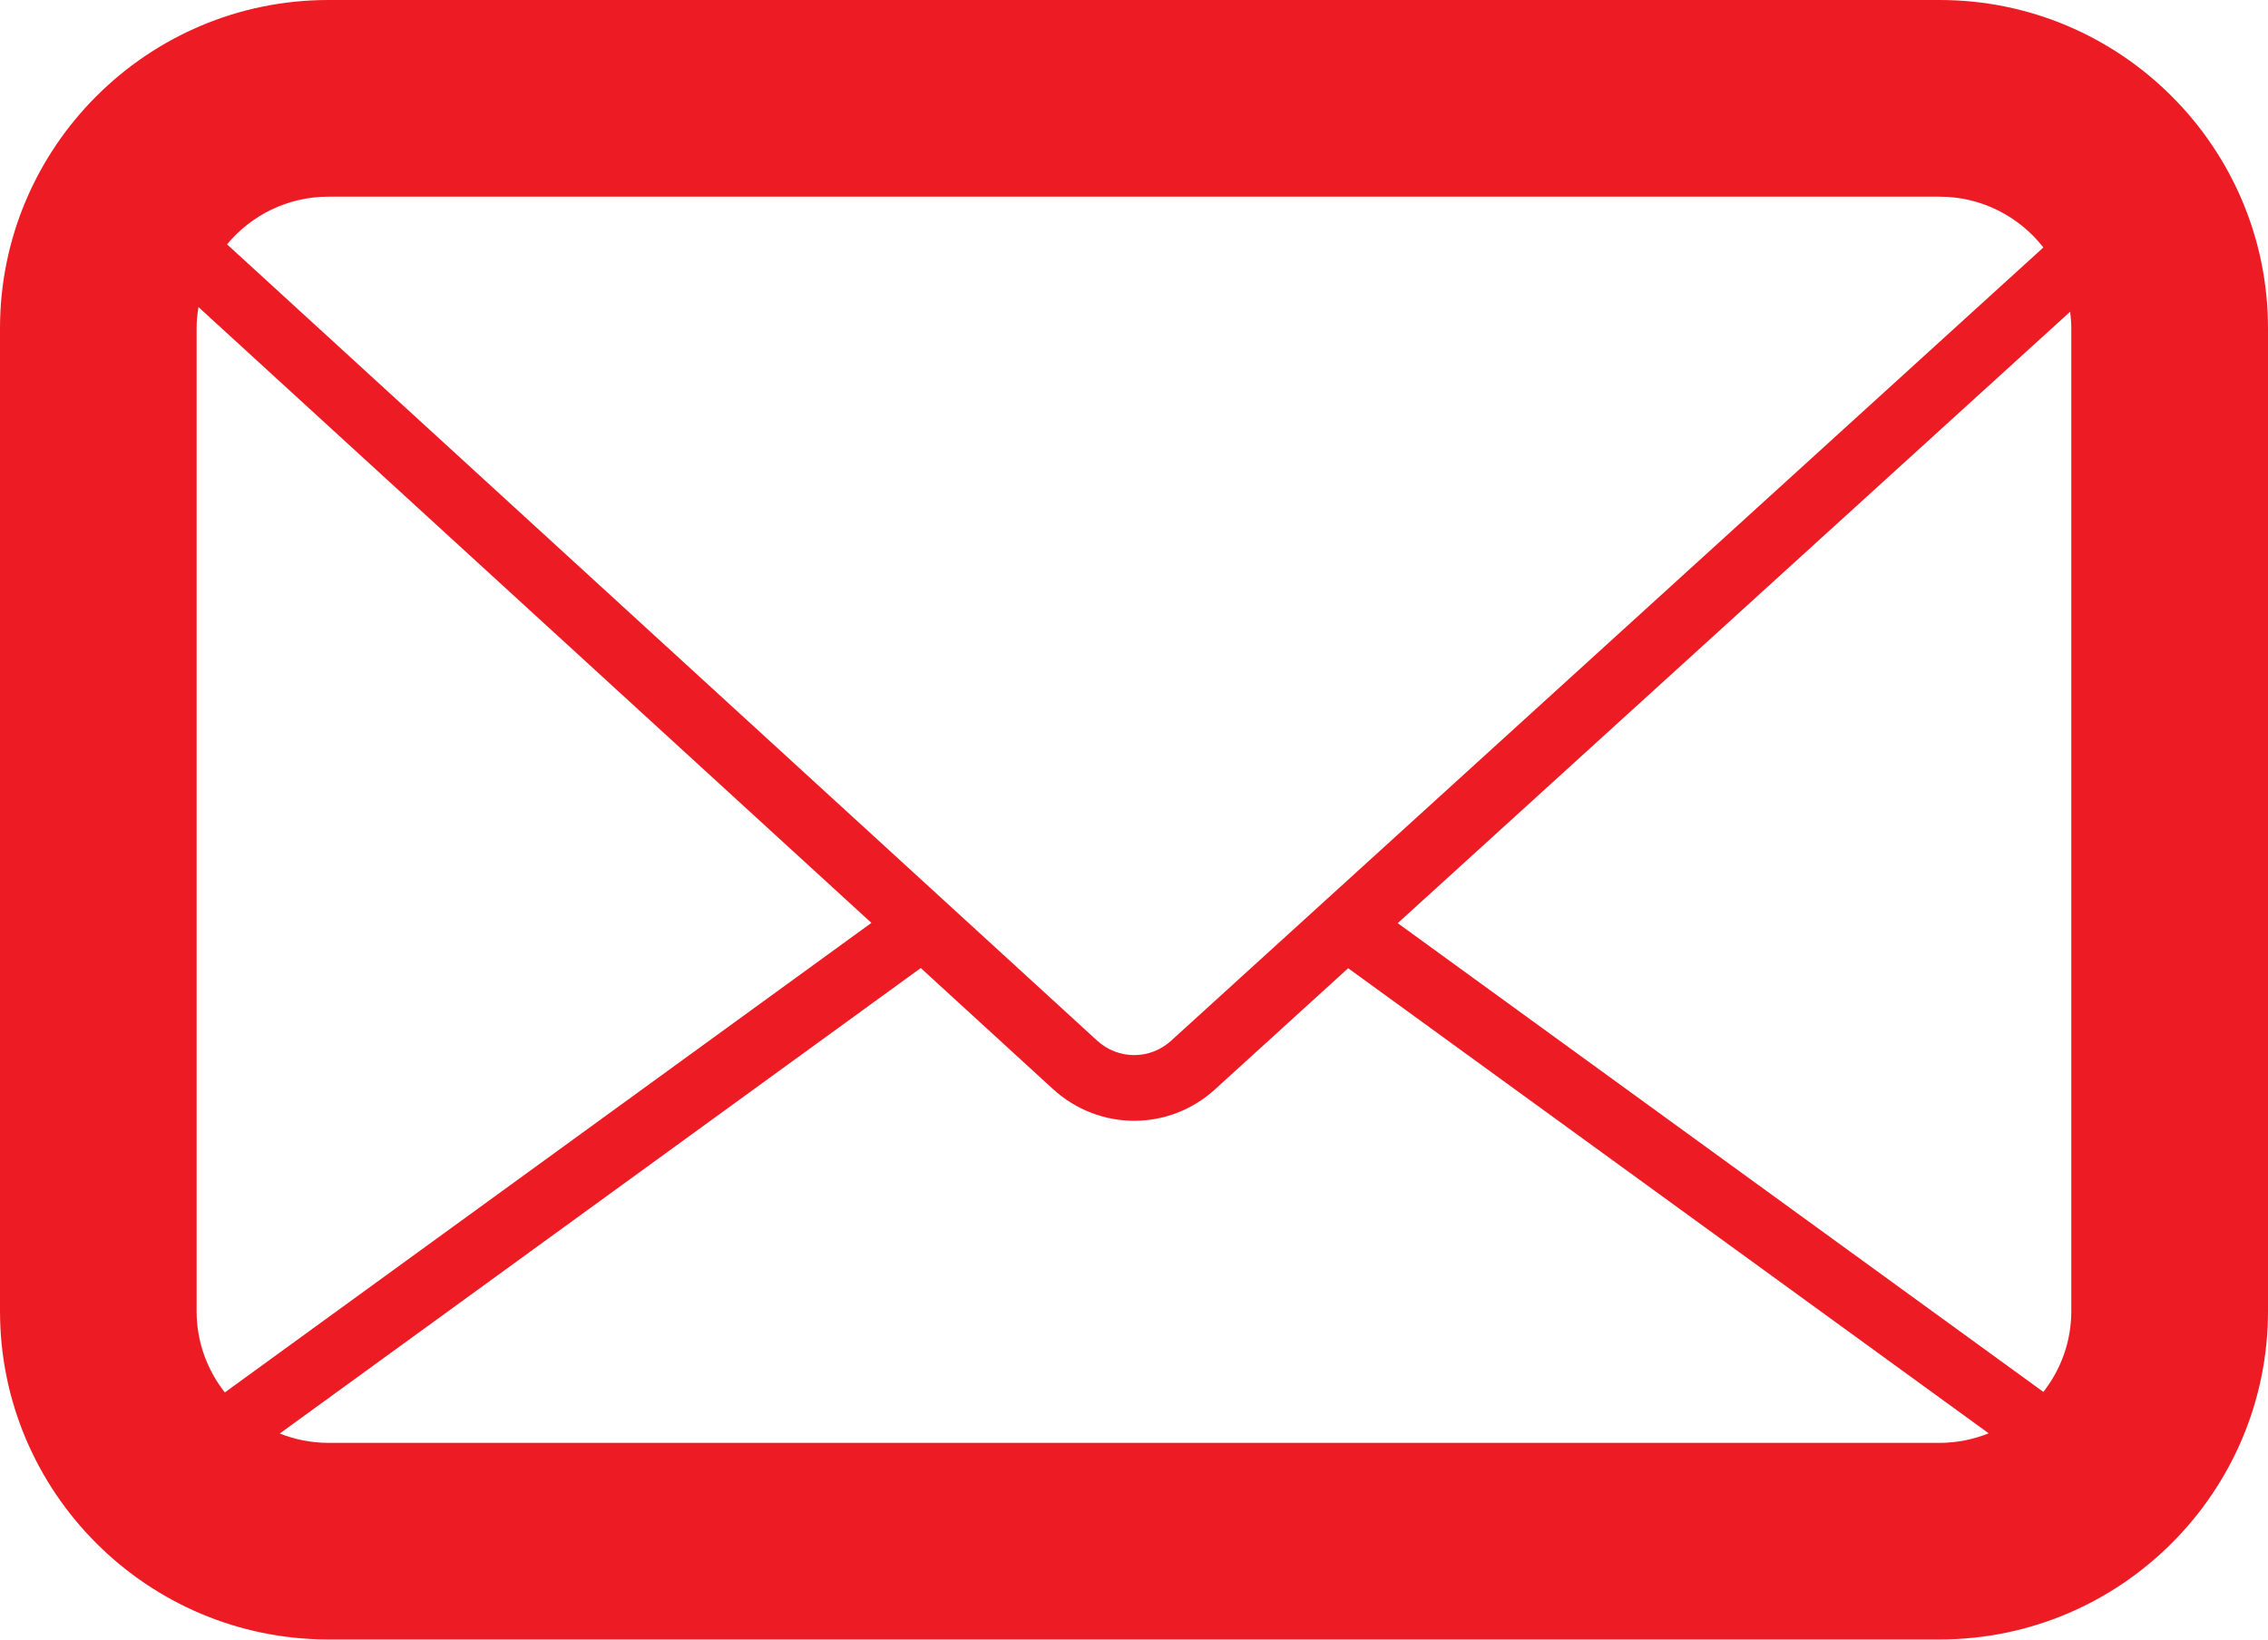 <?xml version="1.0" encoding="UTF-8"?><svg id="Layer_2" xmlns="http://www.w3.org/2000/svg" viewBox="0 0 242.13 175.06"><defs><style>.cls-1{fill:#ed1c24;}</style></defs><g id="Layer_1-2"><path class="cls-1" d="M207.08,0H35.05C15.73,0,0,15.73,0,35.05v104.95c0,19.33,15.73,35.05,35.05,35.05H207.08c19.33,0,35.05-15.73,35.05-35.05V35.05c0-19.33-15.73-35.05-35.05-35.05Zm14.05,35.05v104.95c0,3.25-1.12,6.24-2.98,8.62l-68.93-50.05L221.01,33.28c.07,.58,.12,1.17,.12,1.77ZM35.05,21H207.08c4.49,0,8.49,2.13,11.07,5.42L125.03,111.12c-2.25,2.05-5.65,2.05-7.9-.01L24.24,26.09c2.58-3.11,6.47-5.09,10.81-5.09Zm-11.05,127.67c-1.88-2.39-3.01-5.39-3.01-8.66V35.05c0-.77,.08-1.53,.2-2.26L93.03,98.54,24.01,148.67Zm11.05,5.39c-1.83,0-3.58-.36-5.18-1l68.43-49.7,14.1,12.91c2.47,2.26,5.58,3.4,8.68,3.4s6.19-1.12,8.65-3.37l14.2-12.92,68.38,49.66c-1.62,.65-3.39,1.02-5.24,1.02H35.05Z"/></g></svg>